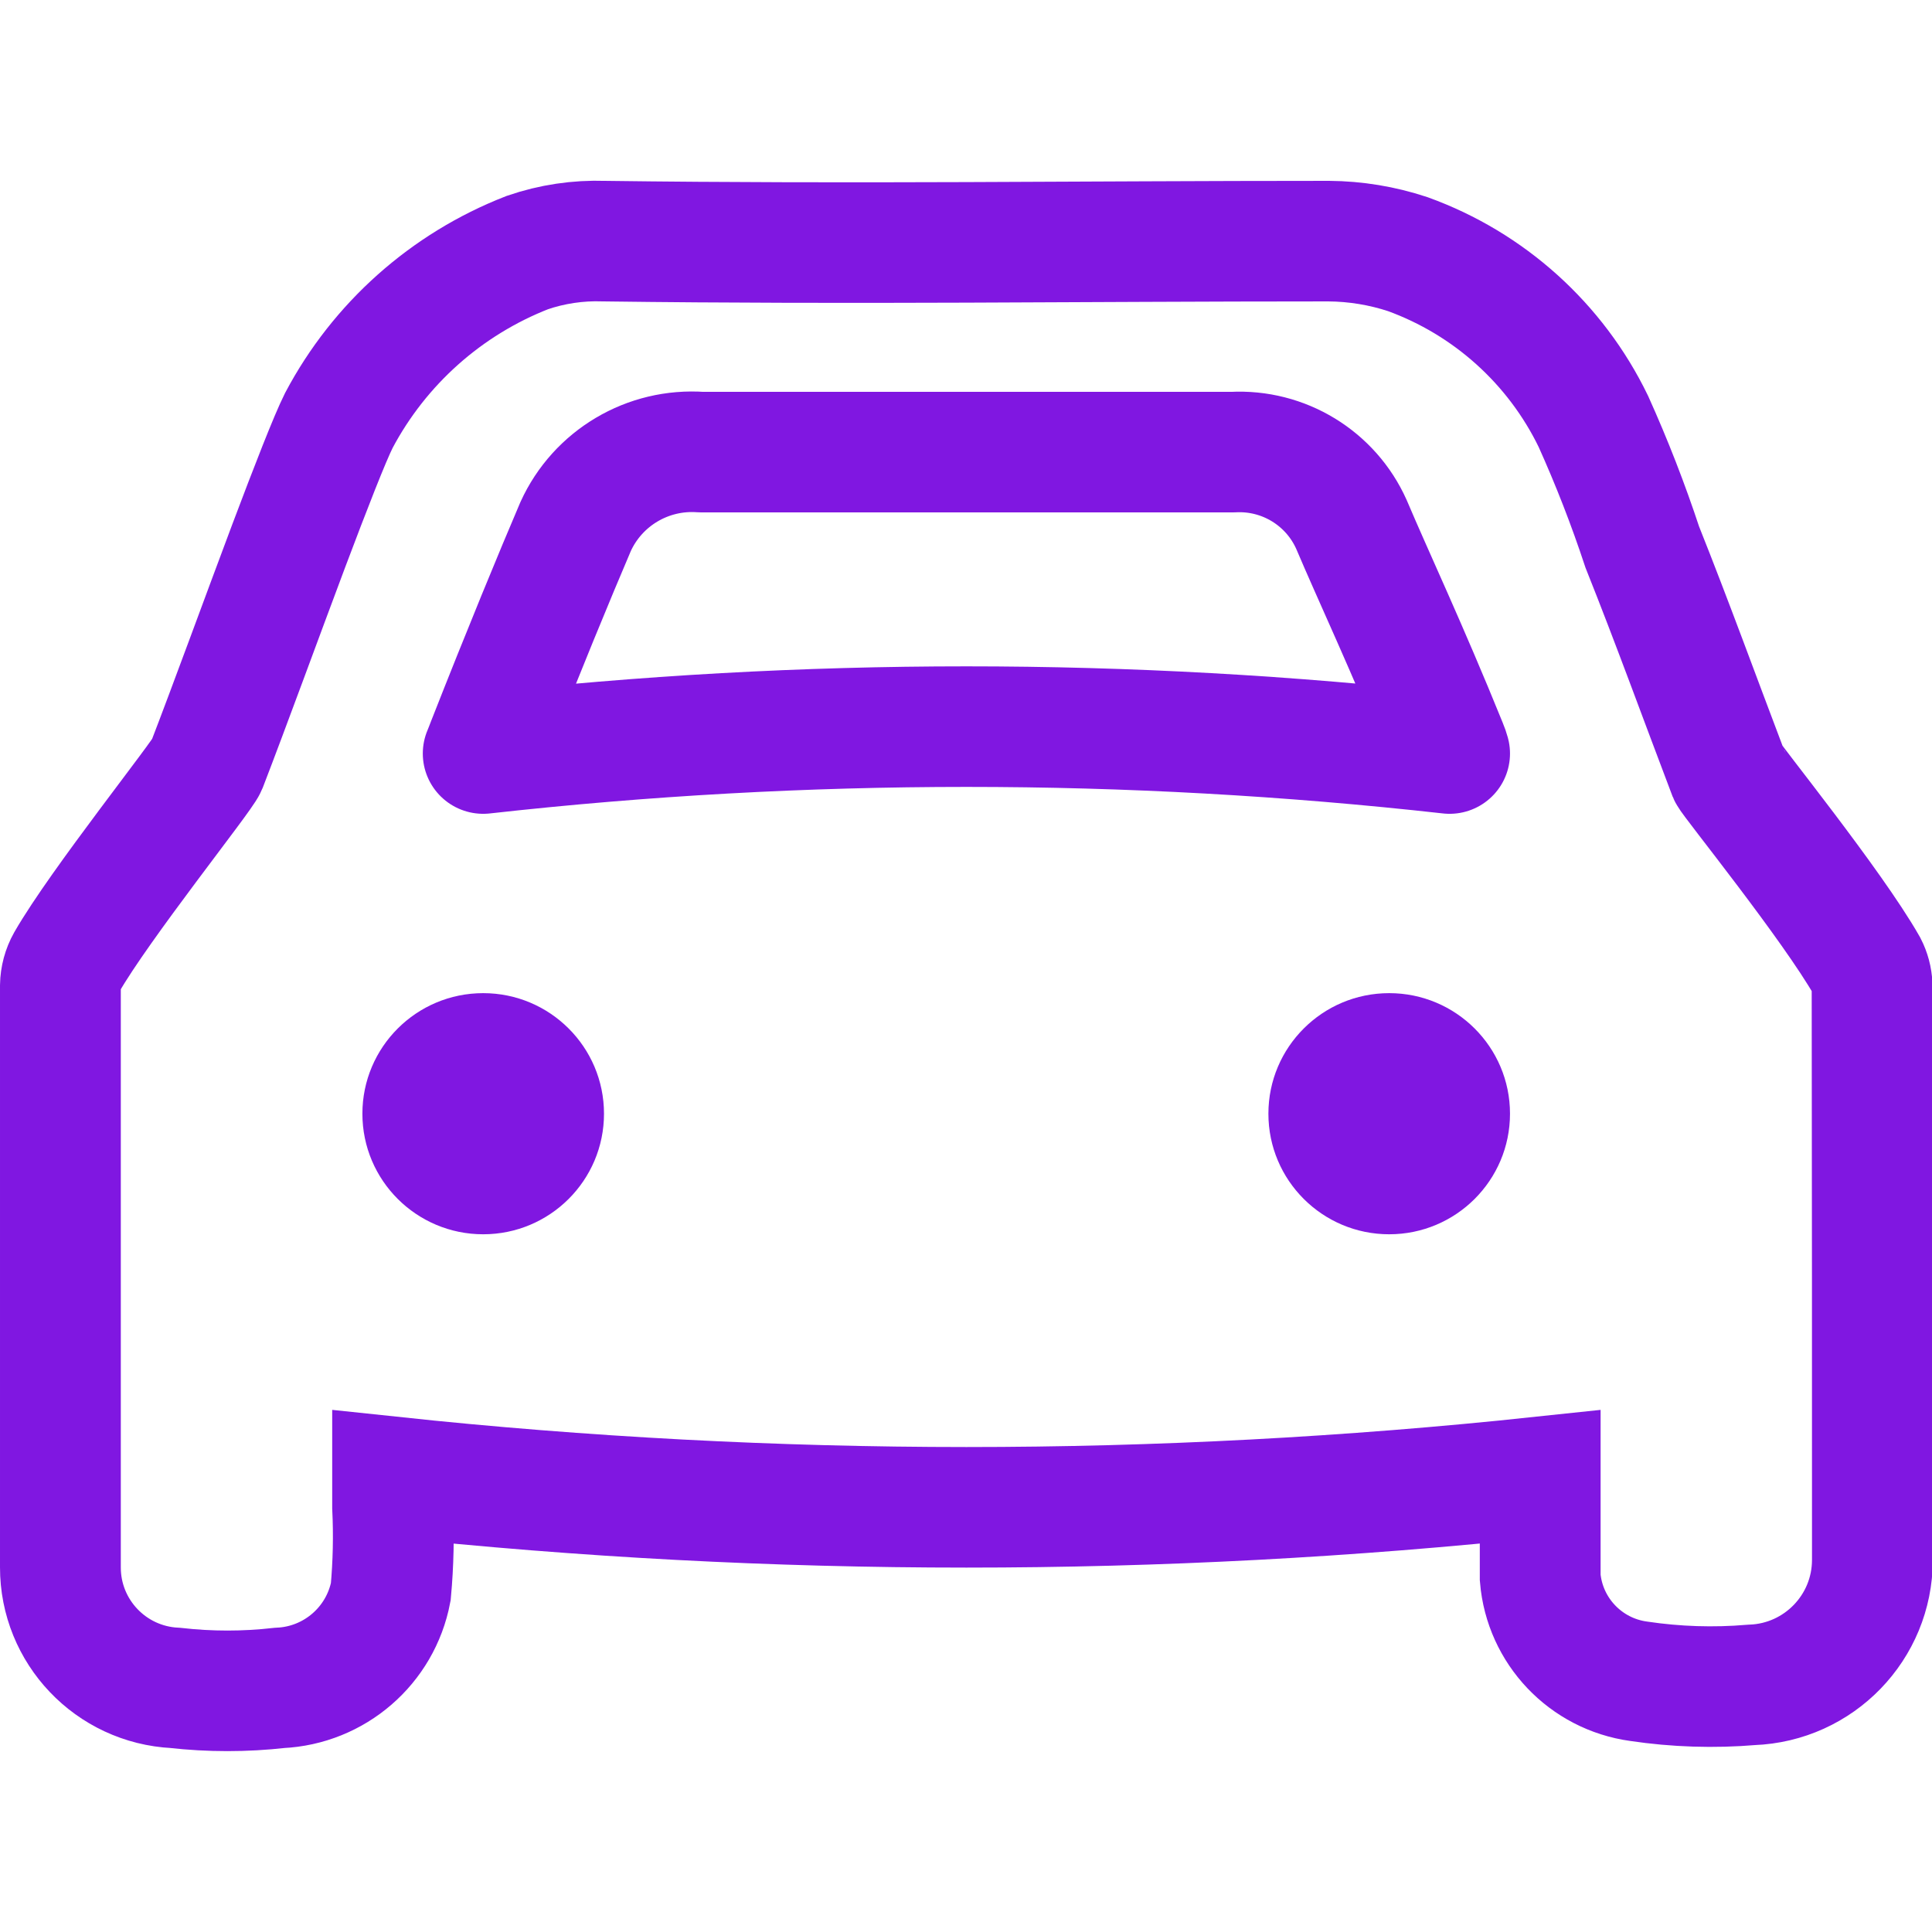 <svg xmlns="http://www.w3.org/2000/svg" xmlns:xlink="http://www.w3.org/1999/xlink" width="631" height="630" xml:space="preserve"><g transform="translate(-273 -45)"><path d="M196.875 363.727C196.875 385.473 179.246 403.102 157.5 403.102 135.754 403.102 118.125 385.473 118.125 363.727 118.125 341.98 135.754 324.352 157.5 324.352 179.246 324.352 196.875 341.98 196.875 363.727Z" fill="#8017E1" transform="matrix(1.002 0 0 1 273 45)"></path><path d="M502.031 482.344C377.695 495.584 252.305 495.584 127.969 482.344 127.969 484.214 127.969 490.416 127.969 492.188 128.414 501.41 128.217 510.653 127.378 519.848 124.025 537.437 109.04 550.428 91.153 551.25 79.836 552.53 68.411 552.53 57.094 551.25 36.12 550.2 19.661 532.875 19.688 511.875 19.688 484.214 19.688 456.553 19.688 428.794 19.688 393.75 19.688 364.219 19.688 321.891 19.734 319.2 20.444 316.562 21.755 314.212 32.583 295.312 65.855 253.673 67.331 250.031 74.911 230.344 85.247 201.895 94.106 178.27 101.292 159.173 107.494 143.227 110.447 137.32 123.684 112.268 145.484 92.809 171.872 82.491 179.907 79.725 188.382 78.458 196.875 78.75 279.267 79.833 350.93 78.75 433.125 78.75 441.857 78.815 450.526 80.243 458.817 82.983 485.345 92.609 507.067 112.212 519.356 137.616 525.384 151.011 530.706 164.713 535.303 178.664 545.147 203.372 554.006 227.883 563.456 252.788 564.342 254.855 597.122 295.411 608.541 315.492 609.543 317.448 610.114 319.597 610.214 321.792 610.312 383.906 610.312 452.812 610.312 509.512 610.274 531.472 592.882 549.472 570.938 550.266 558.661 551.302 546.306 550.905 534.122 549.084 516.817 546.702 503.481 532.631 502.031 515.222 502.031 507.15 502.031 499.078 502.031 490.908Z" stroke="#8017E1" stroke-width="39.375" stroke-miterlimit="10" fill="none" transform="matrix(1.002 0 0 1 273 45)"></path><path d="M472.5 246.094C367.827 234.38 262.173 234.38 157.5 246.094 158.091 244.716 158.386 243.83 158.78 242.845 170.592 212.723 181.027 187.425 187.622 171.97 194.832 156.089 211.177 146.384 228.572 147.656L401.822 147.656C418.368 146.75 433.757 156.147 440.508 171.281 447.497 187.819 458.719 211.641 471.614 243.534 471.966 244.367 472.261 245.223 472.5 246.094Z" stroke="#8017E1" stroke-width="39.375" stroke-linecap="round" stroke-linejoin="round" fill="none" transform="matrix(1.002 0 0 1 273 45)"></path><path d="M492.188 363.727C492.188 385.473 474.559 403.102 452.812 403.102 431.066 403.102 413.438 385.473 413.438 363.727 413.438 341.98 431.066 324.352 452.812 324.352 474.559 324.352 492.188 341.98 492.188 363.727Z" fill="#8017E1" transform="matrix(1.002 0 0 1 273 45)"></path></g></svg>